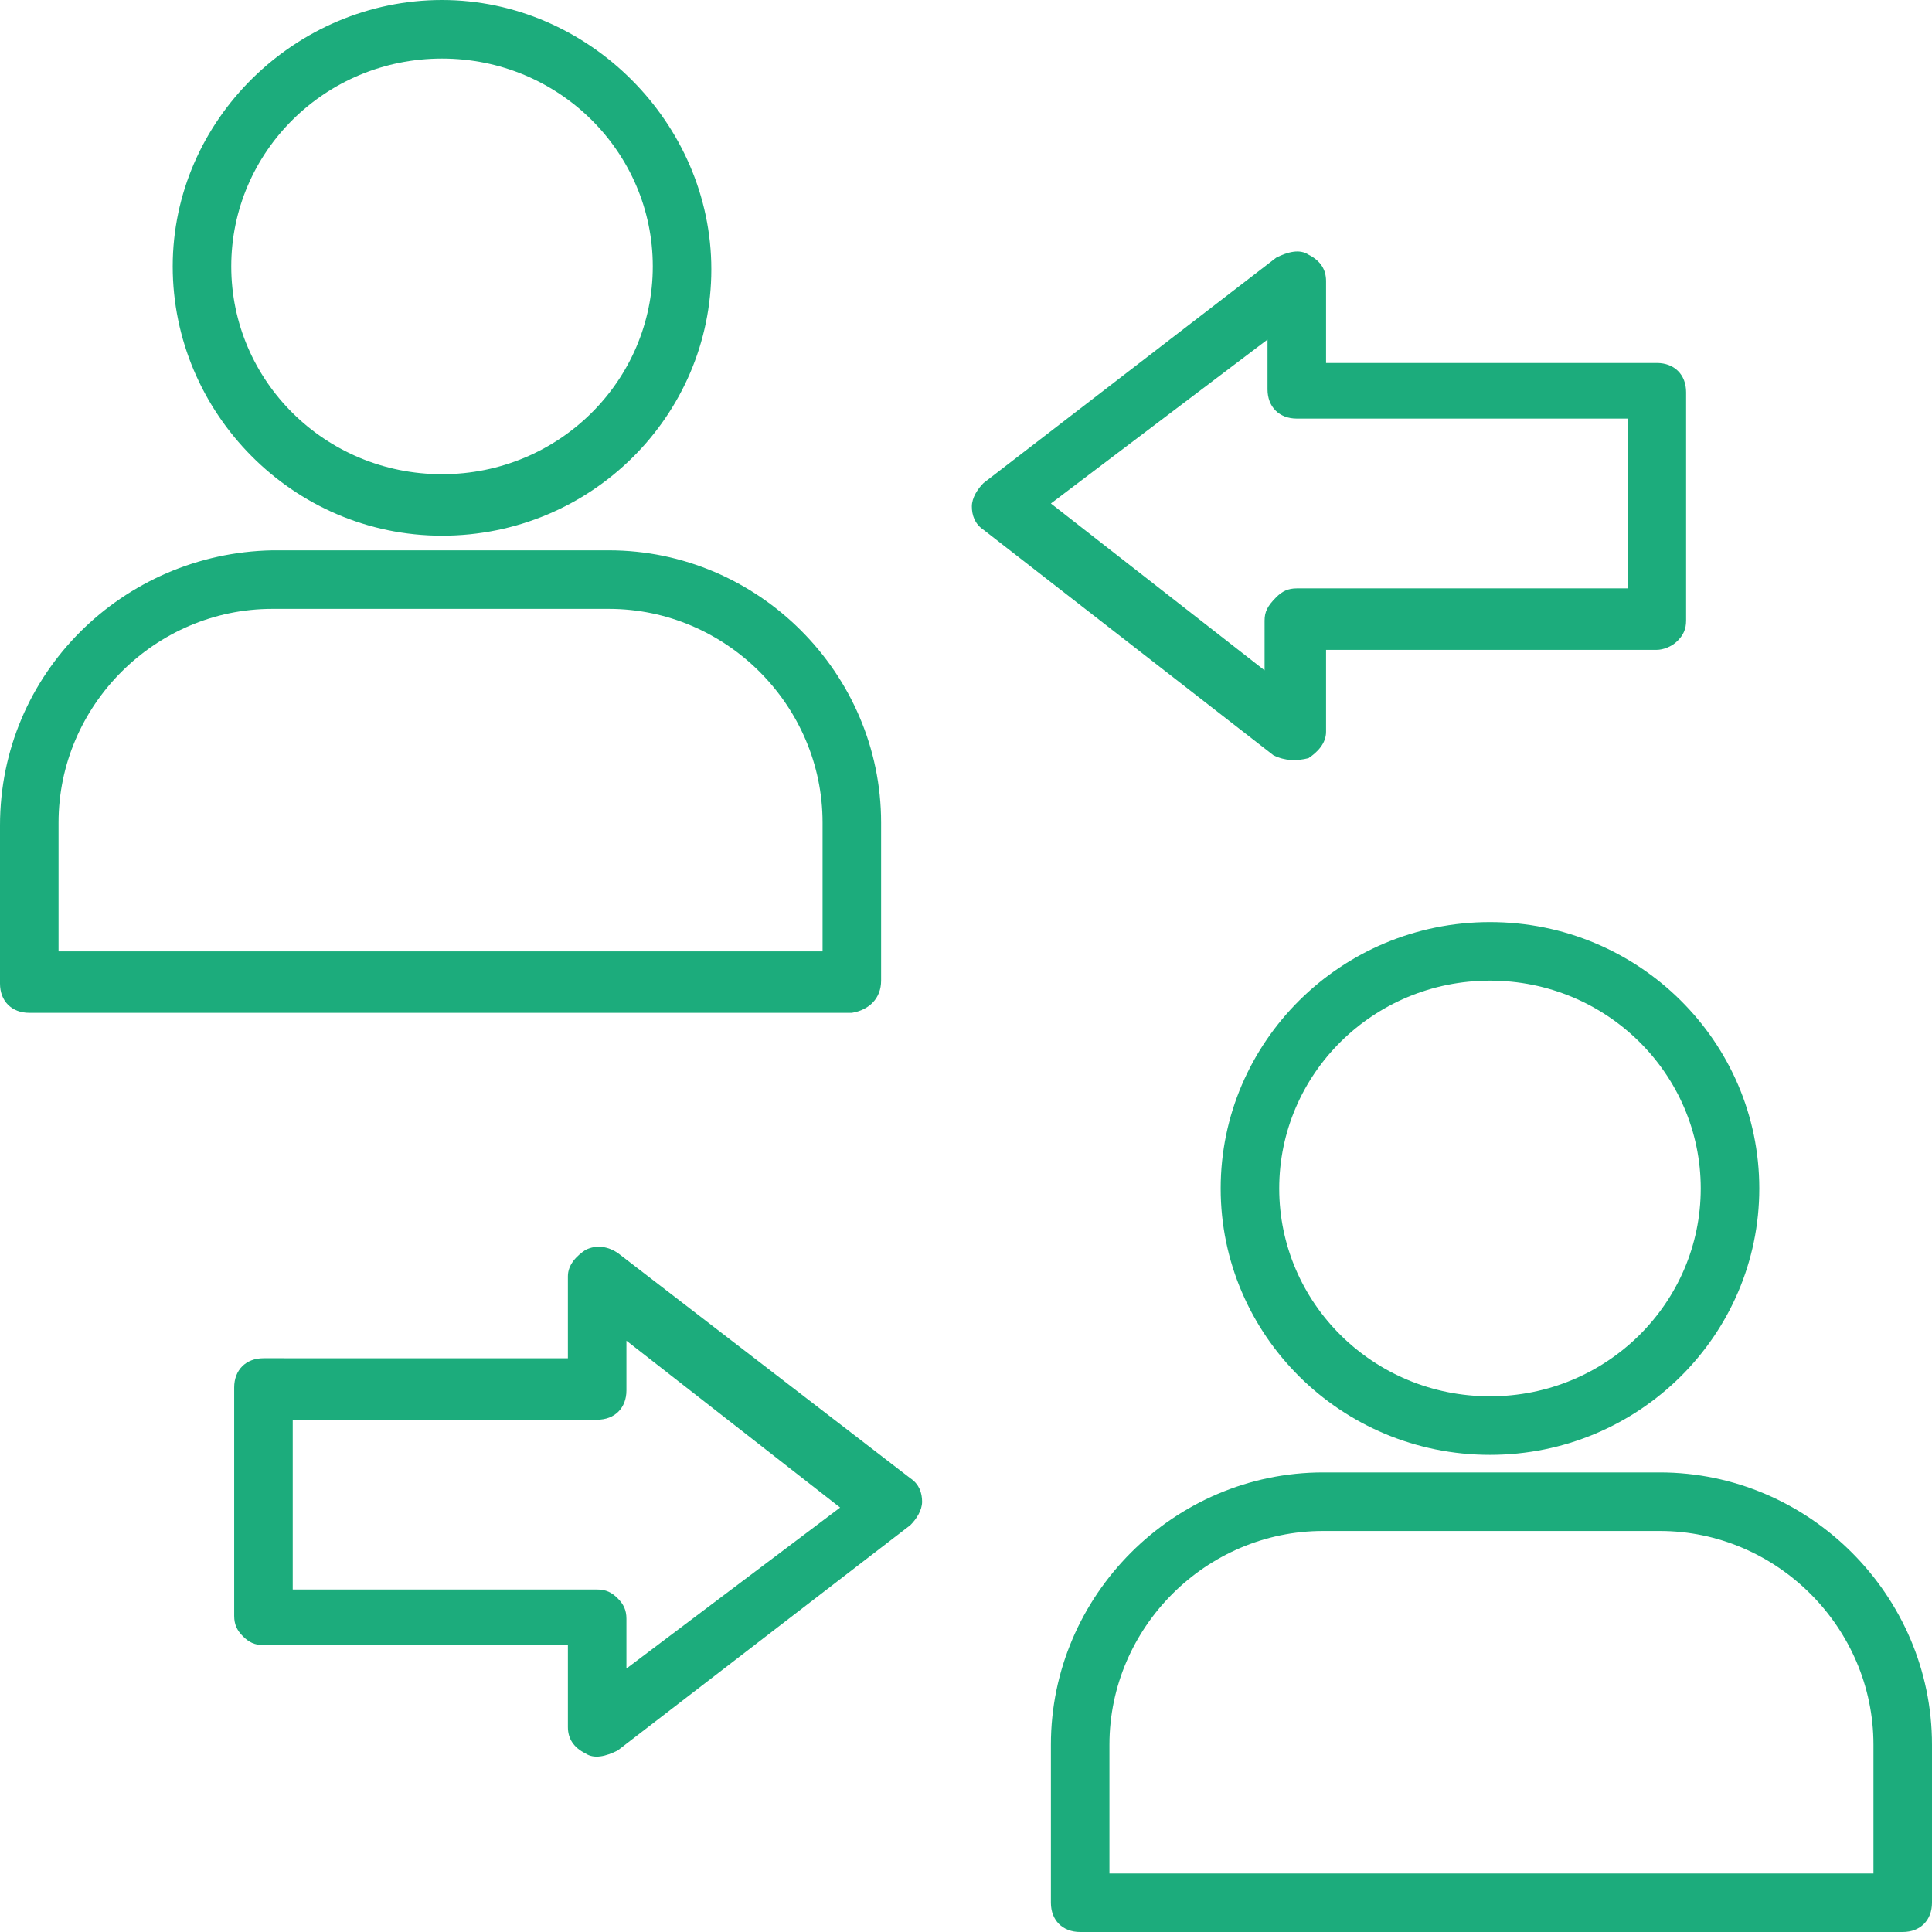 <?xml version="1.0"?>
<svg xmlns="http://www.w3.org/2000/svg" xmlns:xlink="http://www.w3.org/1999/xlink" version="1.1" id="Capa_1" x="0px" y="0px" viewBox="0 0 496.941 496.941" style="enable-background:new 0 0 496.941 496.941;" xml:space="preserve" width="512px" height="512px"><g><g>
	<g>
		<g>
			<path d="M113.694,137.788c38.4,0,69.271-30.871,69.271-68.518S151.341,0,113.694,0C76.047,0,44.424,30.871,44.424,68.518     S75.294,137.788,113.694,137.788z M113.694,15.059c30.118,0,54.212,24.094,54.212,53.459s-24.094,53.459-54.212,53.459     c-30.118,0-54.212-24.094-54.212-53.459S83.576,15.059,113.694,15.059z" data-original="#000000" class="active-path" data-old_color="#000000" fill="#1CAC7C"/>
			<path d="M226.635,252.235v-40.659c0-38.4-31.624-70.024-70.024-70.024H70.024C31.624,142.306,0,173.176,0,212.329v40.659     c0,4.518,3.012,7.529,7.529,7.529h211.576C223.624,259.765,226.635,256.753,226.635,252.235z M211.576,244.706H15.059v-33.129     c0-30.118,24.847-54.965,54.965-54.965h86.588c30.118,0,54.965,24.847,54.965,54.965V244.706z" data-original="#000000" class="active-path" data-old_color="#000000" fill="#1CAC7C"/>
			<path d="M383.247,237.176c-38.4,0-69.271,30.871-69.271,68.518c0,37.647,30.871,68.518,69.271,68.518     s69.271-30.871,69.271-68.518C452.518,268.047,421.647,237.176,383.247,237.176z M383.247,359.153     c-30.118,0-54.212-24.094-54.212-53.459s24.094-53.459,54.212-53.459c30.118,0,54.212,24.094,54.212,53.459     S413.365,359.153,383.247,359.153z" data-original="#000000" class="active-path" data-old_color="#000000" fill="#1CAC7C"/>
			<path d="M426.918,378.729h-86.588c-38.4,0-70.023,31.624-70.023,70.024v40.659c0,4.518,3.012,7.529,7.529,7.529h211.576     c4.518,0,7.529-3.012,7.529-7.529v-40.659C496.941,410.353,465.318,378.729,426.918,378.729z M481.882,481.882H285.365v-33.129     c0-30.118,24.847-54.965,54.965-54.965h86.588c30.118,0,54.965,24.847,54.965,54.965V481.882z" data-original="#000000" class="active-path" data-old_color="#000000" fill="#1CAC7C"/>
			<path d="M336.565,195.012c2.259-1.506,4.518-3.765,4.518-6.776v-21.082h85.082c1.506,0,3.765-0.753,5.271-2.259     c1.506-1.506,2.259-3.012,2.259-5.271v-58.729c0-4.518-3.012-7.529-7.529-7.529h-85.082V72.282c0-3.012-1.506-5.271-4.518-6.776     c-2.259-1.506-5.271-0.753-8.282,0.753l-75.294,57.976c-1.506,1.506-3.012,3.765-3.012,6.023c0,2.259,0.753,4.518,3.012,6.024     l74.541,57.976C330.541,195.765,333.553,195.765,336.565,195.012z M325.271,172.424l-54.965-42.918l55.718-42.165v12.8     c0,4.518,3.012,7.529,7.529,7.529h85.082v43.671h-85.082c-2.259,0-3.765,0.753-5.271,2.259c-2.259,2.259-3.012,3.765-3.012,6.024     V172.424z" data-original="#000000" class="active-path" data-old_color="#000000" fill="#1CAC7C"/>
			<path d="M234.165,380.235l-75.294-57.977c-2.259-1.506-5.271-2.259-8.282-0.753c-2.259,1.506-4.518,3.765-4.518,6.776v21.082     H67.765c-4.518,0-7.529,3.012-7.529,7.529v58.729c0,2.259,0.753,3.765,2.259,5.271c1.506,1.506,3.012,2.259,5.271,2.259h78.306     v21.082c0,3.012,1.506,5.271,4.518,6.776c2.259,1.506,5.271,0.753,8.282-0.753l75.294-57.977     c1.506-1.506,3.012-3.765,3.012-6.023C237.176,384,236.424,381.741,234.165,380.235z M161.129,429.176v-12.8     c0-2.259-0.753-3.765-2.259-5.271c-1.506-1.506-3.012-2.259-5.271-2.259H75.294v-43.671H153.6c4.518,0,7.529-3.012,7.529-7.529     v-12.8l54.965,42.918L161.129,429.176z" data-original="#000000" class="active-path" data-old_color="#000000" fill="#1CAC7C"/>
		</g>
	</g>
</g></g> </svg>
